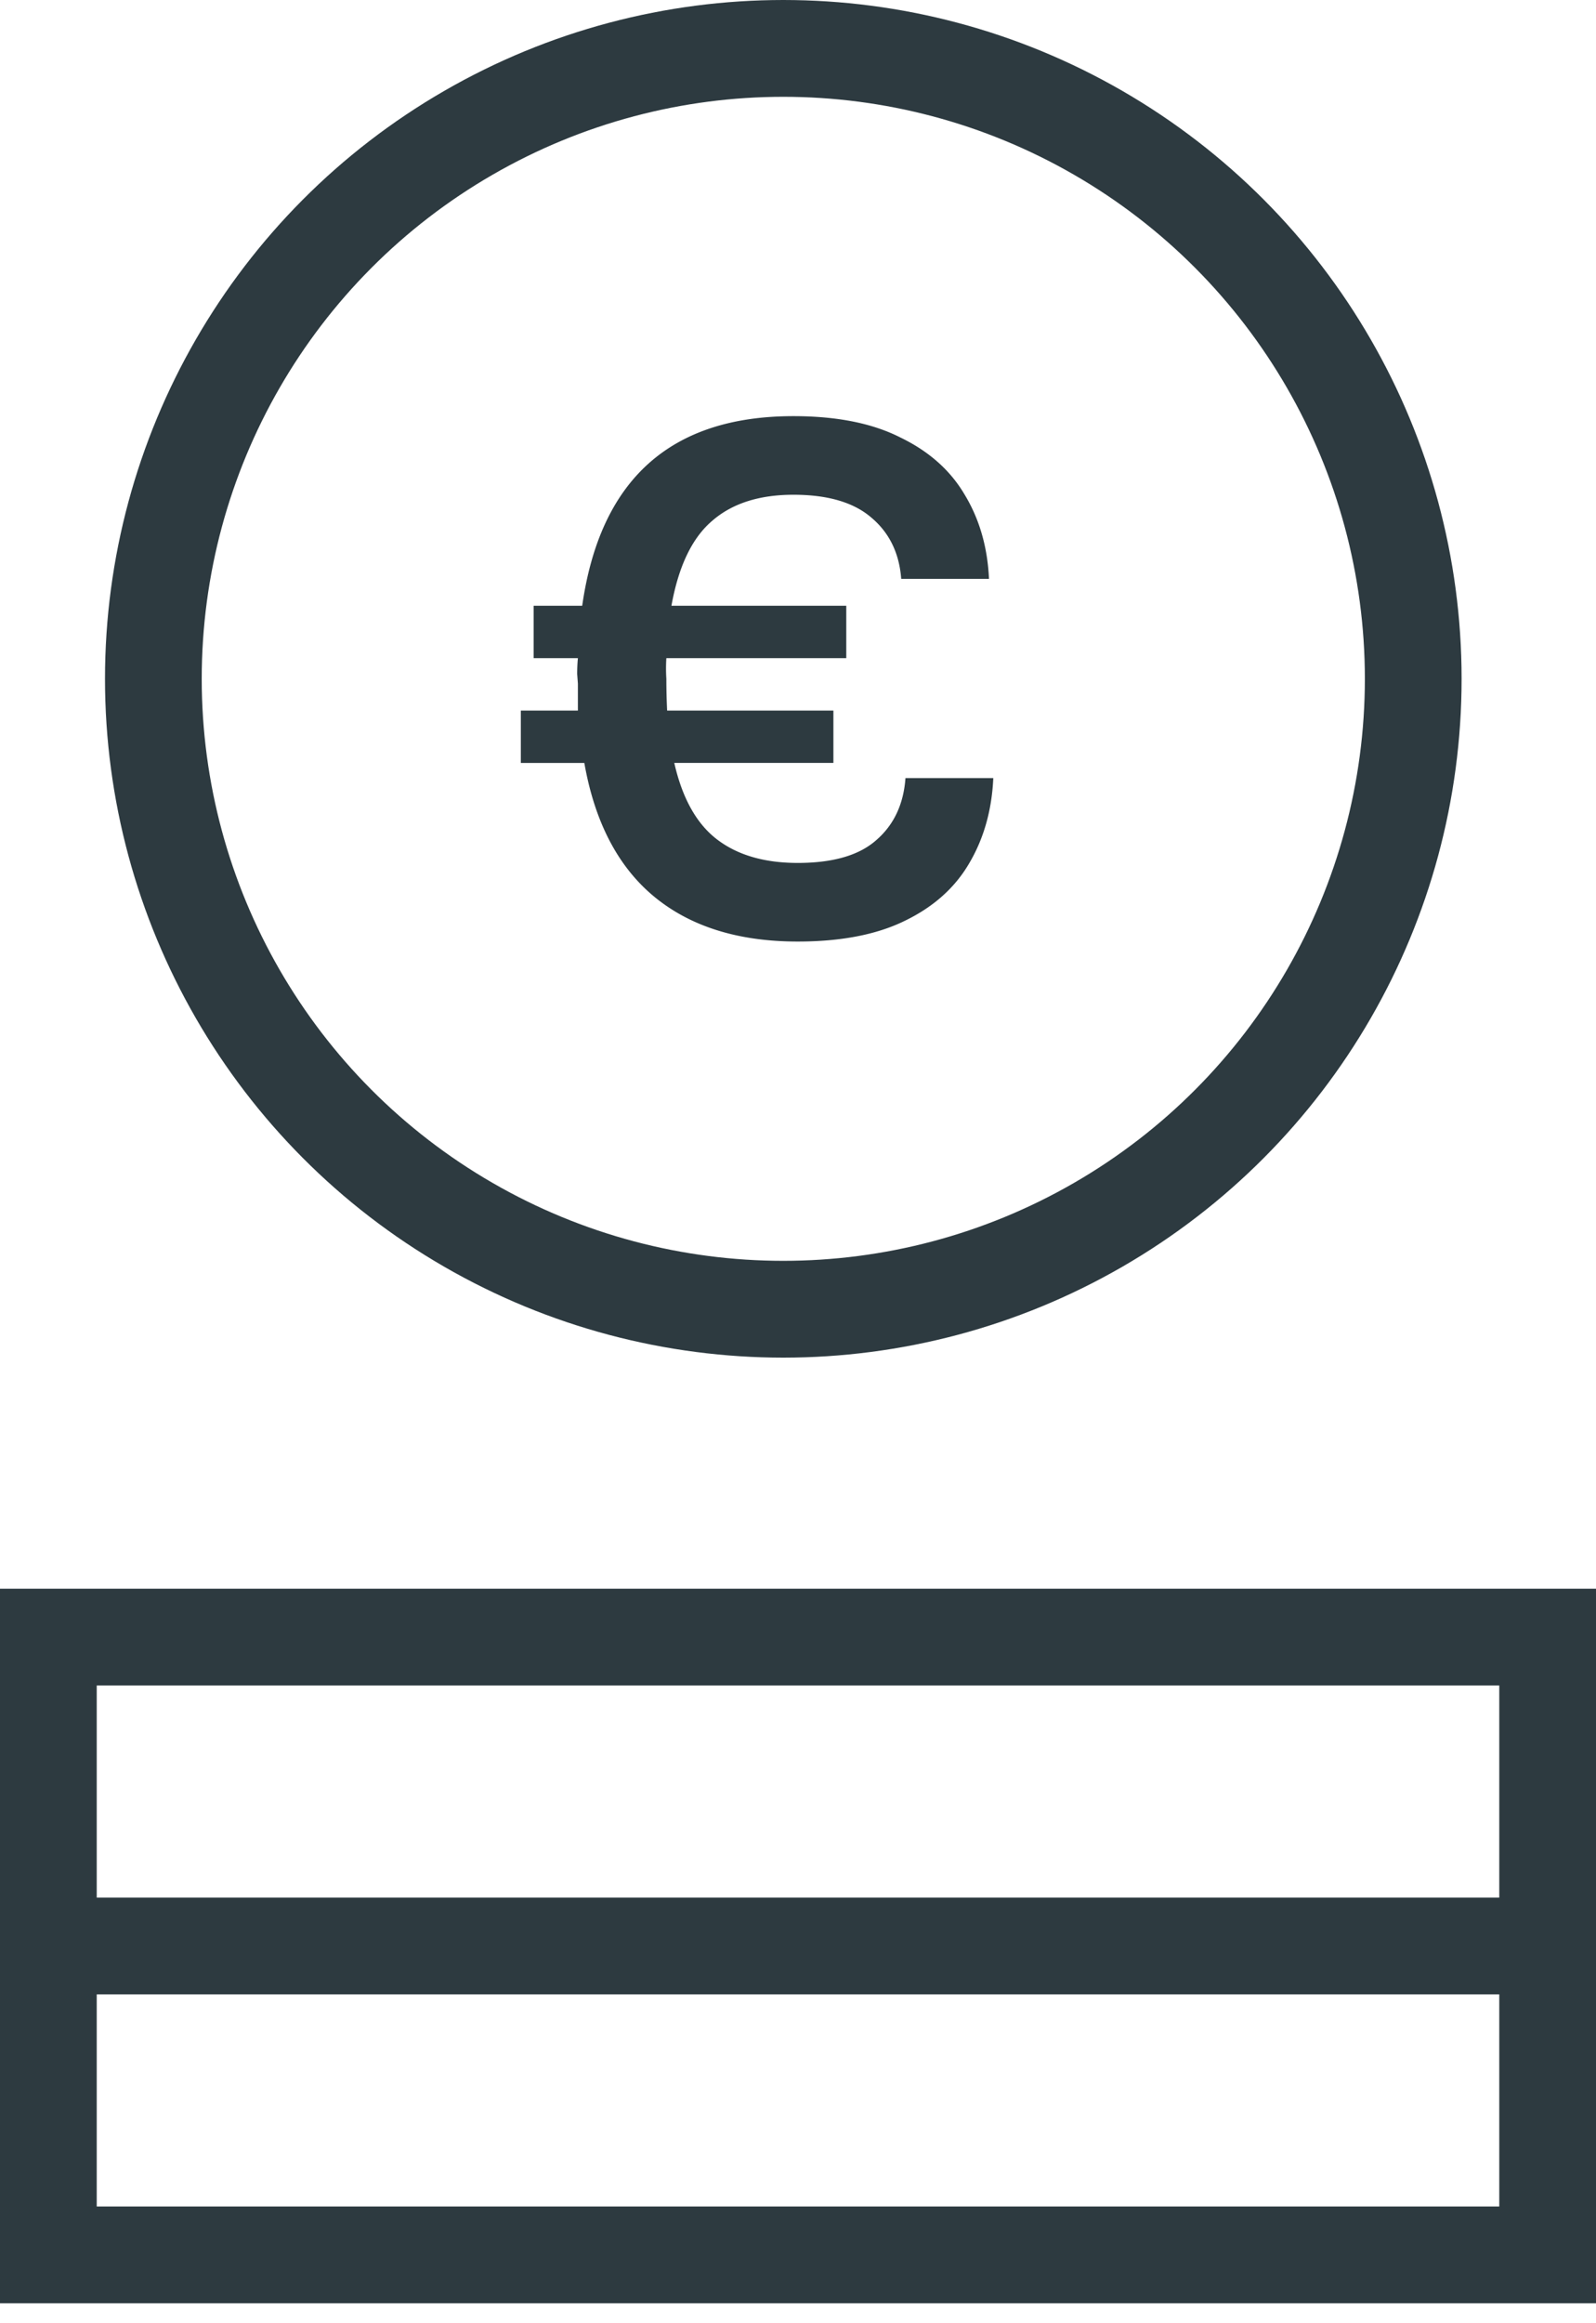 <svg width="33" height="48" fill="none" xmlns="http://www.w3.org/2000/svg"><path stroke="#2D3A40" stroke-width="2" d="M1 40.206h31v6.382H1zm31 0v-6.382H1v6.382"/><circle cx="16.196" cy="14.025" r="13.025" stroke="#2D3A40" stroke-width="2"/><path d="M10.769 15.763v-1.082h1.18v-.556l-.015-.2c0-.113.005-.223.015-.327h-.915v-1.083h1.004c.373-2.611 1.83-3.917 4.368-3.917.895 0 1.633.147 2.213.442.59.285 1.033.679 1.328 1.182.305.503.472 1.083.502 1.738h-1.815c-.04-.532-.246-.955-.62-1.268-.364-.313-.9-.47-1.608-.47-.709 0-1.27.18-1.683.541-.413.352-.693.936-.84 1.752h3.615v1.083h-3.72a3.376 3.376 0 000 .427c0 .228.006.447.016.656h3.438v1.082h-3.29c.166.731.462 1.258.885 1.581.423.323.979.485 1.667.485.728 0 1.27-.157 1.623-.47.364-.314.566-.741.605-1.283h1.816c-.03.665-.197 1.254-.502 1.767-.295.503-.738.897-1.328 1.182-.58.285-1.319.428-2.214.428-1.23 0-2.218-.31-2.966-.926-.748-.618-1.23-1.539-1.446-2.764h-1.313z" fill="#2D3A40"/></svg>